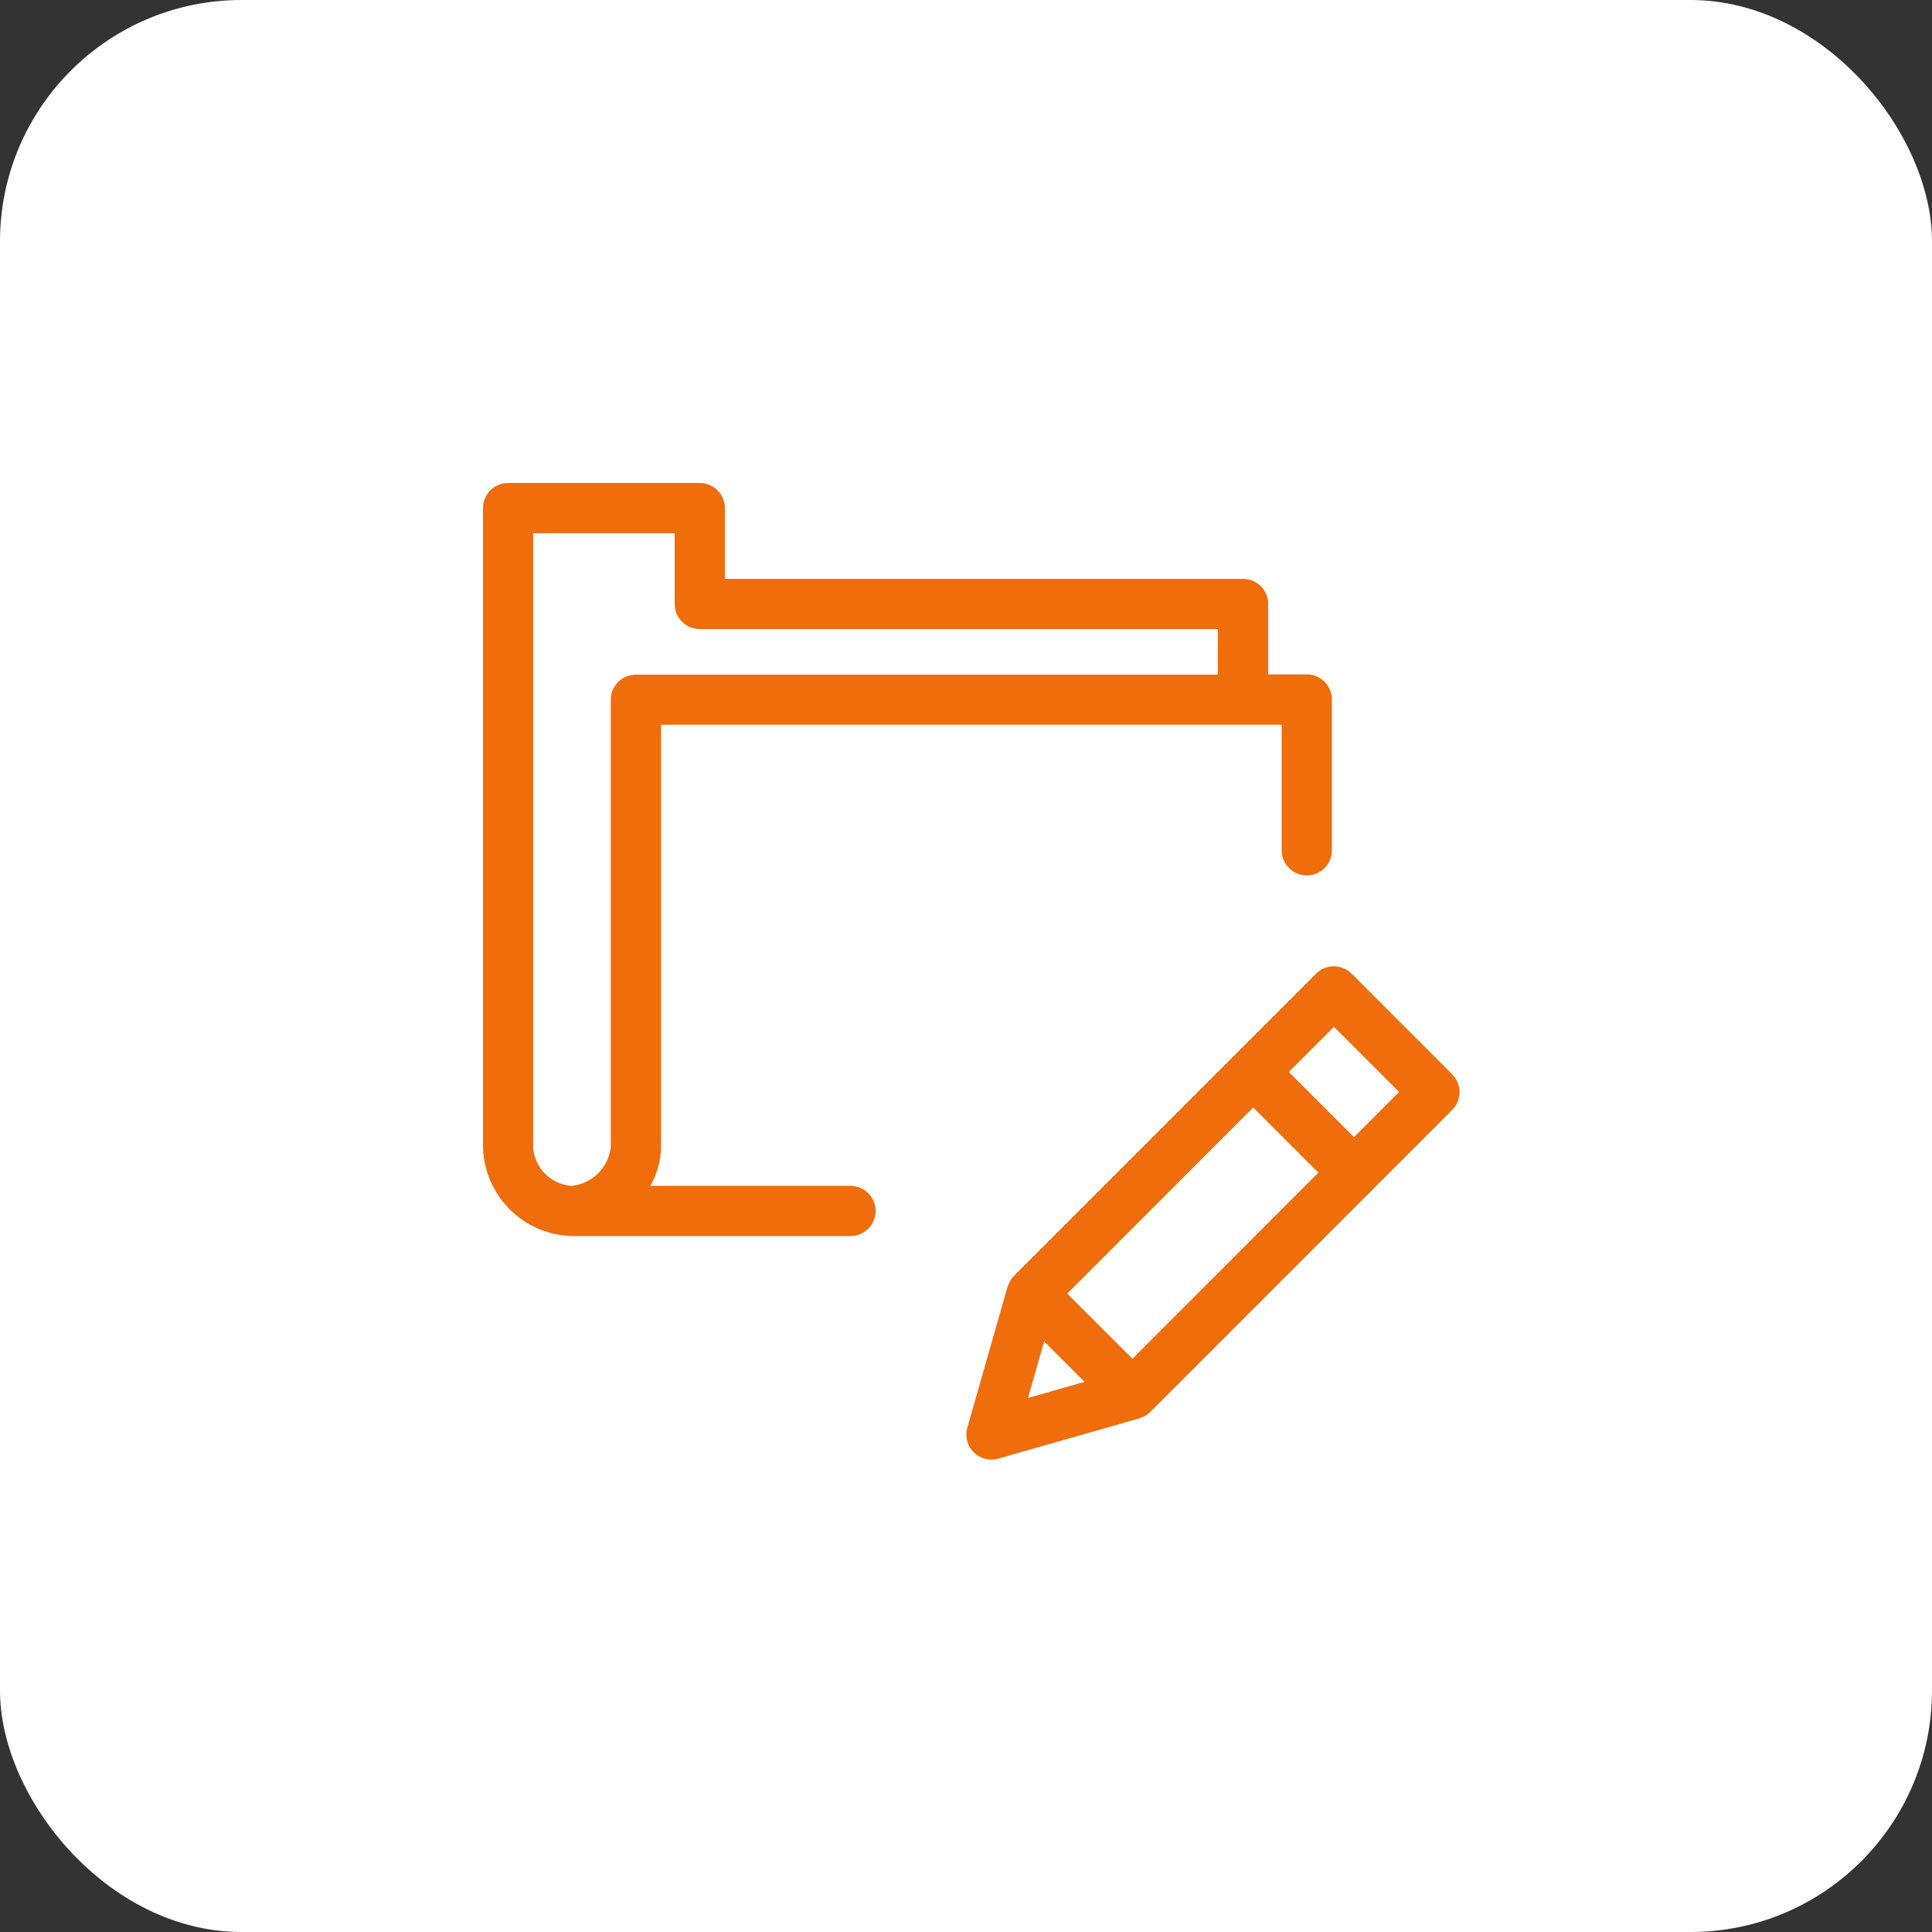 <svg xmlns="http://www.w3.org/2000/svg" width="80" height="80" viewBox="0 0 80 80">
  <rect x="0" y="0" width="80" height="80" fill="#333333" stroke="none"/>
  <g id="Grupo_129" data-name="Grupo 129" transform="translate(-828 -1329)">
    <rect id="Rectángulo_18" data-name="Rectángulo 18" width="80" height="80" rx="10" transform="translate(828 1329)" fill="#fff"/>
    <g id="Grupo_14" data-name="Grupo 14" transform="translate(848 1349)">
      <path id="Trazado_53" data-name="Trazado 53" d="M37.773,148.294H29.485a3.394,3.394,0,0,0,.443-1.608V129.2h25.7v5.2a1.039,1.039,0,0,0,2.078,0v-6.244a1.039,1.039,0,0,0-1.039-1.039h-1.6V124.2a1.038,1.038,0,0,0-1.039-1.039H32.571v-2.93a1.037,1.037,0,0,0-1.039-1.039H23.595a1.038,1.038,0,0,0-1.039,1.039v26.456a3.782,3.782,0,0,0,3.686,3.686H37.773a1.039,1.039,0,0,0,0-2.078m-13.14-1.608V121.269h5.859v2.93a1.039,1.039,0,0,0,1.039,1.039H52.986v1.889h-24.1a1.038,1.038,0,0,0-1.039,1.039v18.521a1.823,1.823,0,0,1-1.608,1.608,1.718,1.718,0,0,1-1.608-1.608" transform="translate(-22.556 -119.191)" fill="#f06d0c"/>
      <path id="Trazado_54" data-name="Trazado 54" d="M52.311,133.3l-4.17-4.172a1.041,1.041,0,0,0-1.469,0L34.16,141.641a1.018,1.018,0,0,0-.241.409c0,.015-.019.025-.023.039l-1.666,5.836a1.038,1.038,0,0,0,1,1.326.977.977,0,0,0,.287-.042l5.836-1.666c.015,0,.025-.019.039-.023a1.018,1.018,0,0,0,.409-.241l9.173-9.175,0,0,0,0,3.331-3.333a1.04,1.04,0,0,0,0-1.469M39.066,145.075l-2.7-2.7,7.7-7.706,2.7,2.7Zm-3.657-.717,1.673,1.673-2.342.669Zm12.832-8.46-2.7-2.7,1.868-1.868,2.7,2.7Z" transform="translate(-12.174 -108.812)" fill="#f06d0c"/>
    </g>
  </g>
</svg>
